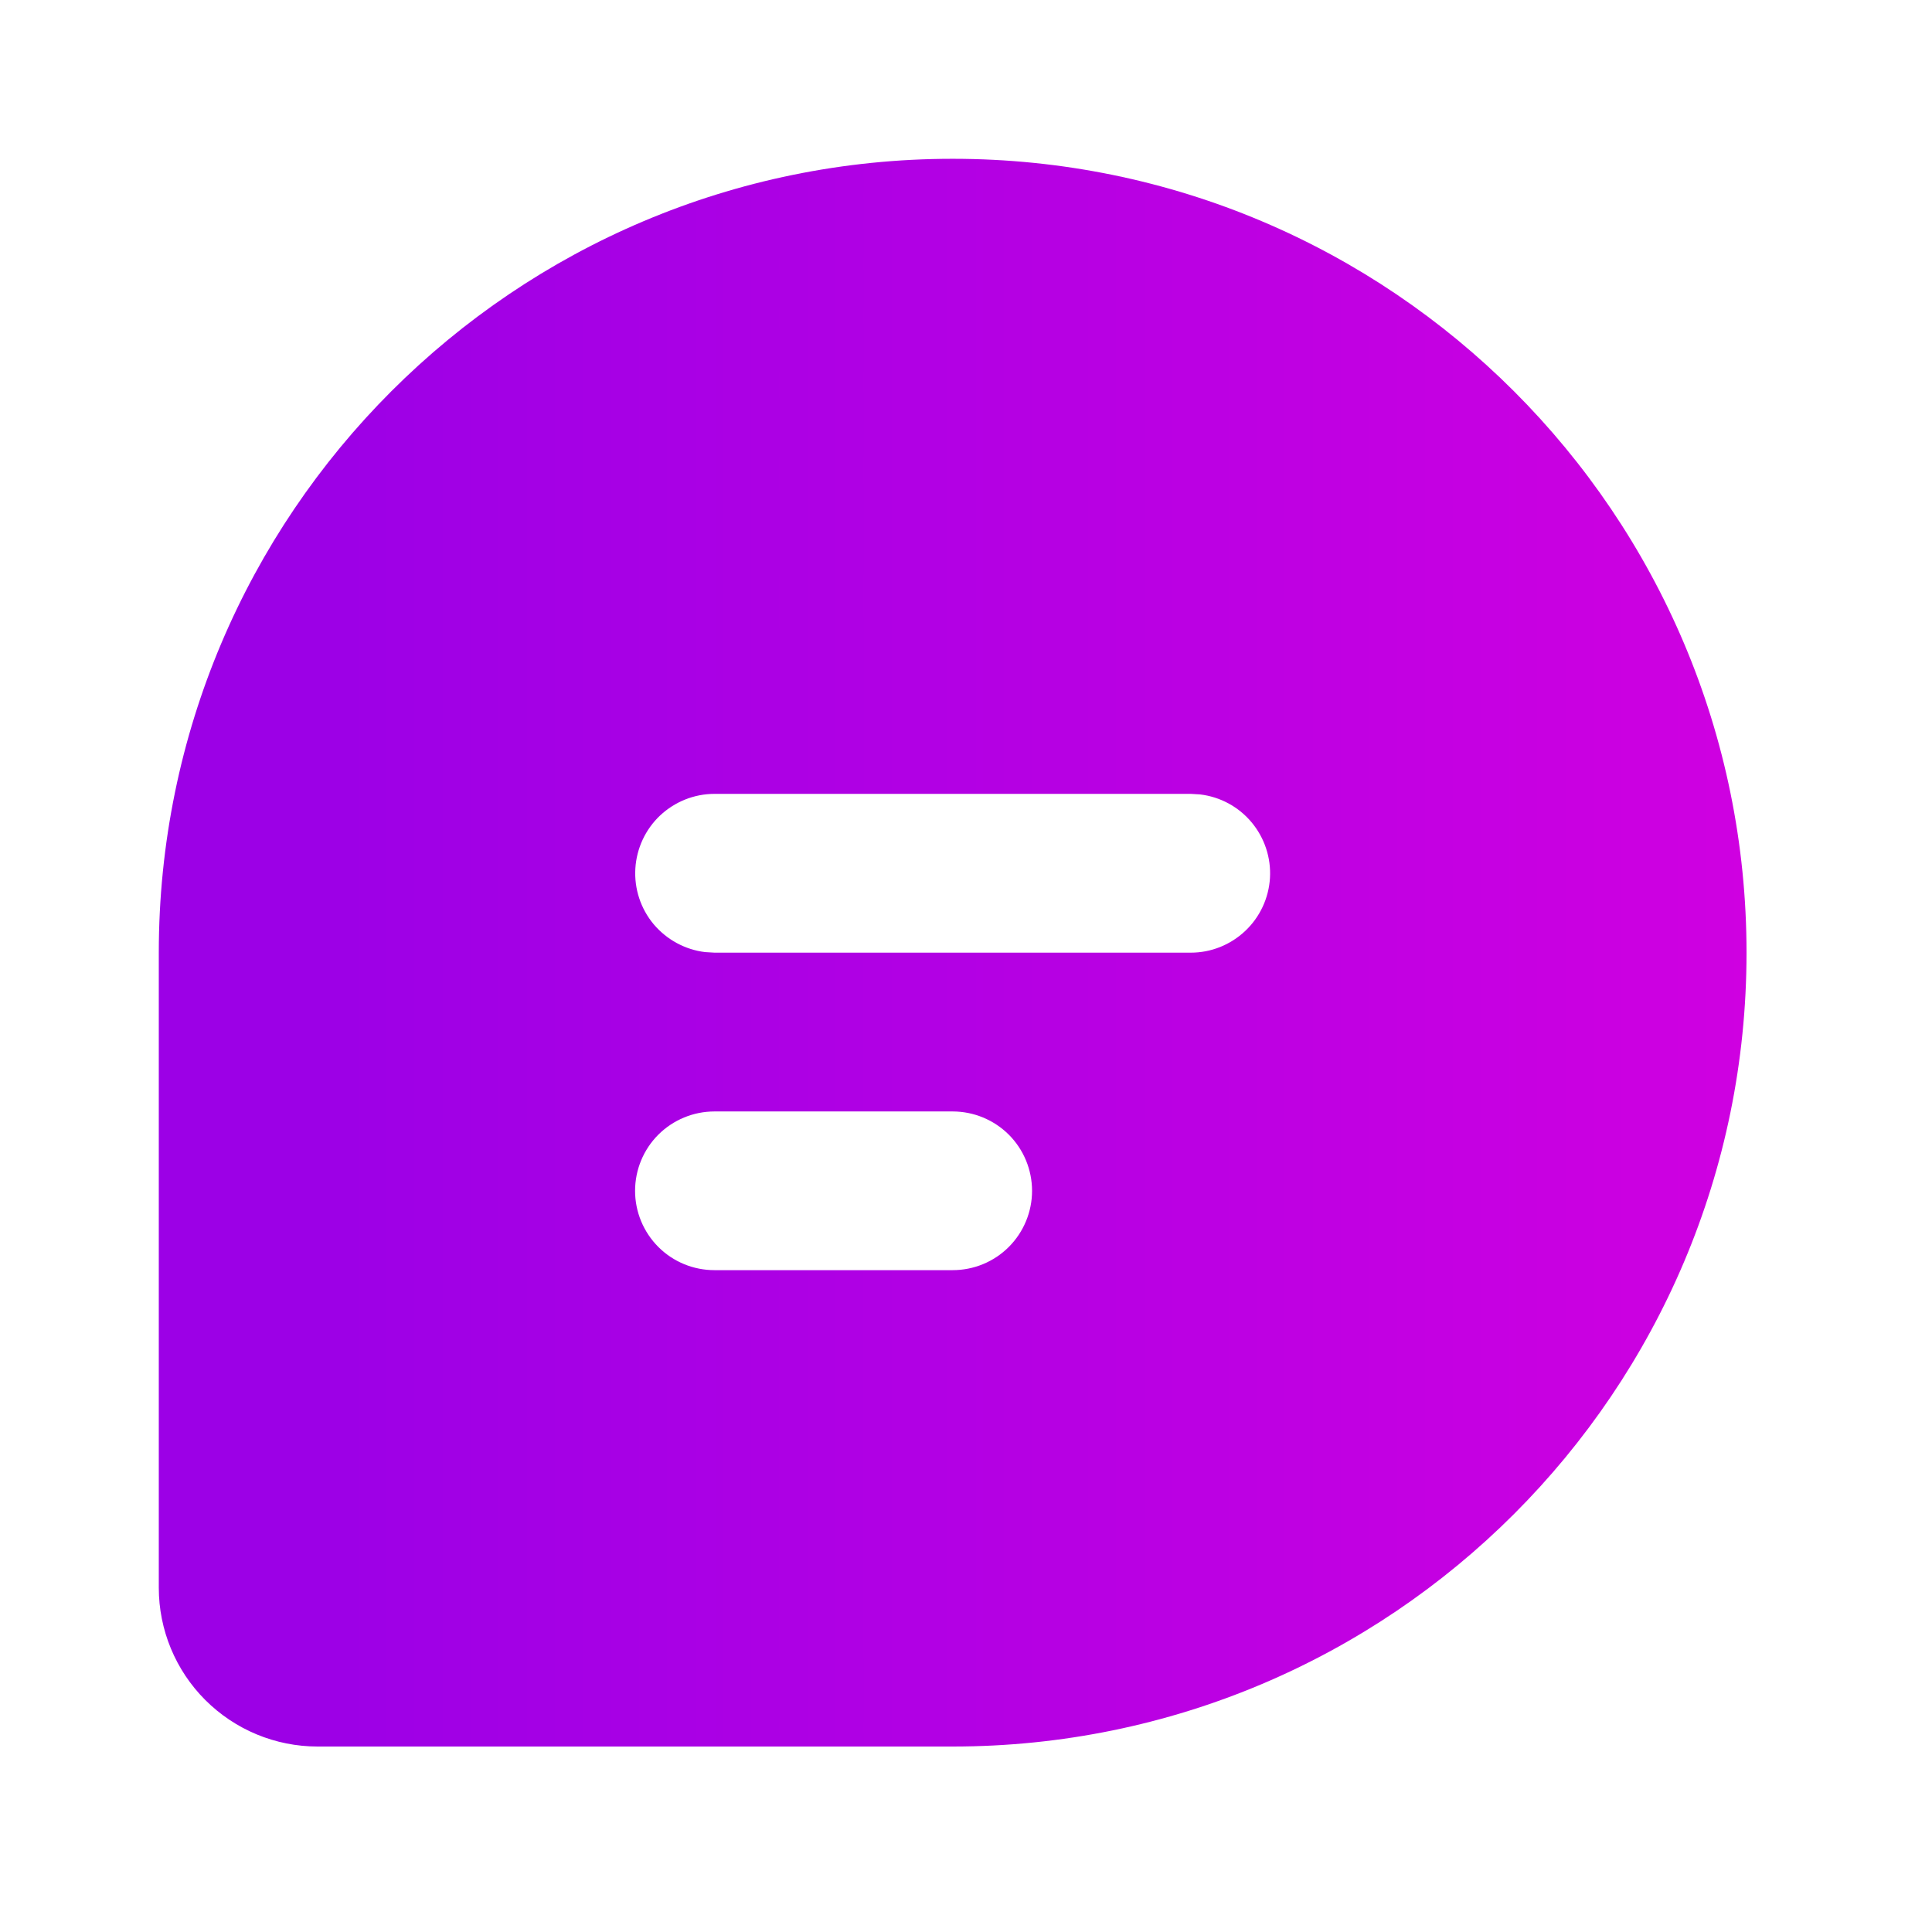 <svg width="21" height="21" viewBox="0 0 21 21" fill="none" xmlns="http://www.w3.org/2000/svg">
<g clip-path="url(#clip0_45_31)">
<path d="M10.355 1.726C15.121 1.726 18.984 5.589 18.984 10.355C18.984 15.121 15.121 18.984 10.355 18.984H3.452C2.994 18.984 2.555 18.802 2.231 18.478C1.908 18.155 1.726 17.716 1.726 17.258V10.355C1.726 5.589 5.589 1.726 10.355 1.726ZM10.355 12.081H7.766C7.537 12.081 7.318 12.172 7.156 12.333C6.994 12.495 6.903 12.715 6.903 12.944C6.903 13.172 6.994 13.392 7.156 13.554C7.318 13.716 7.537 13.806 7.766 13.806H10.355C10.584 13.806 10.803 13.716 10.965 13.554C11.127 13.392 11.218 13.172 11.218 12.944C11.218 12.715 11.127 12.495 10.965 12.333C10.803 12.172 10.584 12.081 10.355 12.081ZM12.944 8.629H7.766C7.546 8.629 7.335 8.714 7.175 8.864C7.015 9.015 6.919 9.222 6.906 9.441C6.893 9.661 6.964 9.877 7.105 10.046C7.247 10.214 7.447 10.323 7.665 10.349L7.766 10.355H12.944C13.164 10.355 13.375 10.27 13.535 10.119C13.695 9.968 13.791 9.762 13.804 9.543C13.817 9.323 13.745 9.107 13.604 8.938C13.463 8.769 13.263 8.661 13.044 8.635L12.944 8.629Z" fill="url(#paint0_linear_45_31)"/>
</g>
<defs>
<linearGradient id="paint0_linear_45_31" x1="-2.373" y1="10.456" x2="26.642" y2="10.456" gradientUnits="userSpaceOnUse">
<stop offset="0.2" stop-color="#9C00E6"/>
<stop offset="1" stop-color="#E800DE"/>
</linearGradient>
<clipPath id="clip0_45_31">
<rect width="20.71" height="20.71" fill="white"/>
</clipPath>
</defs>
</svg>
